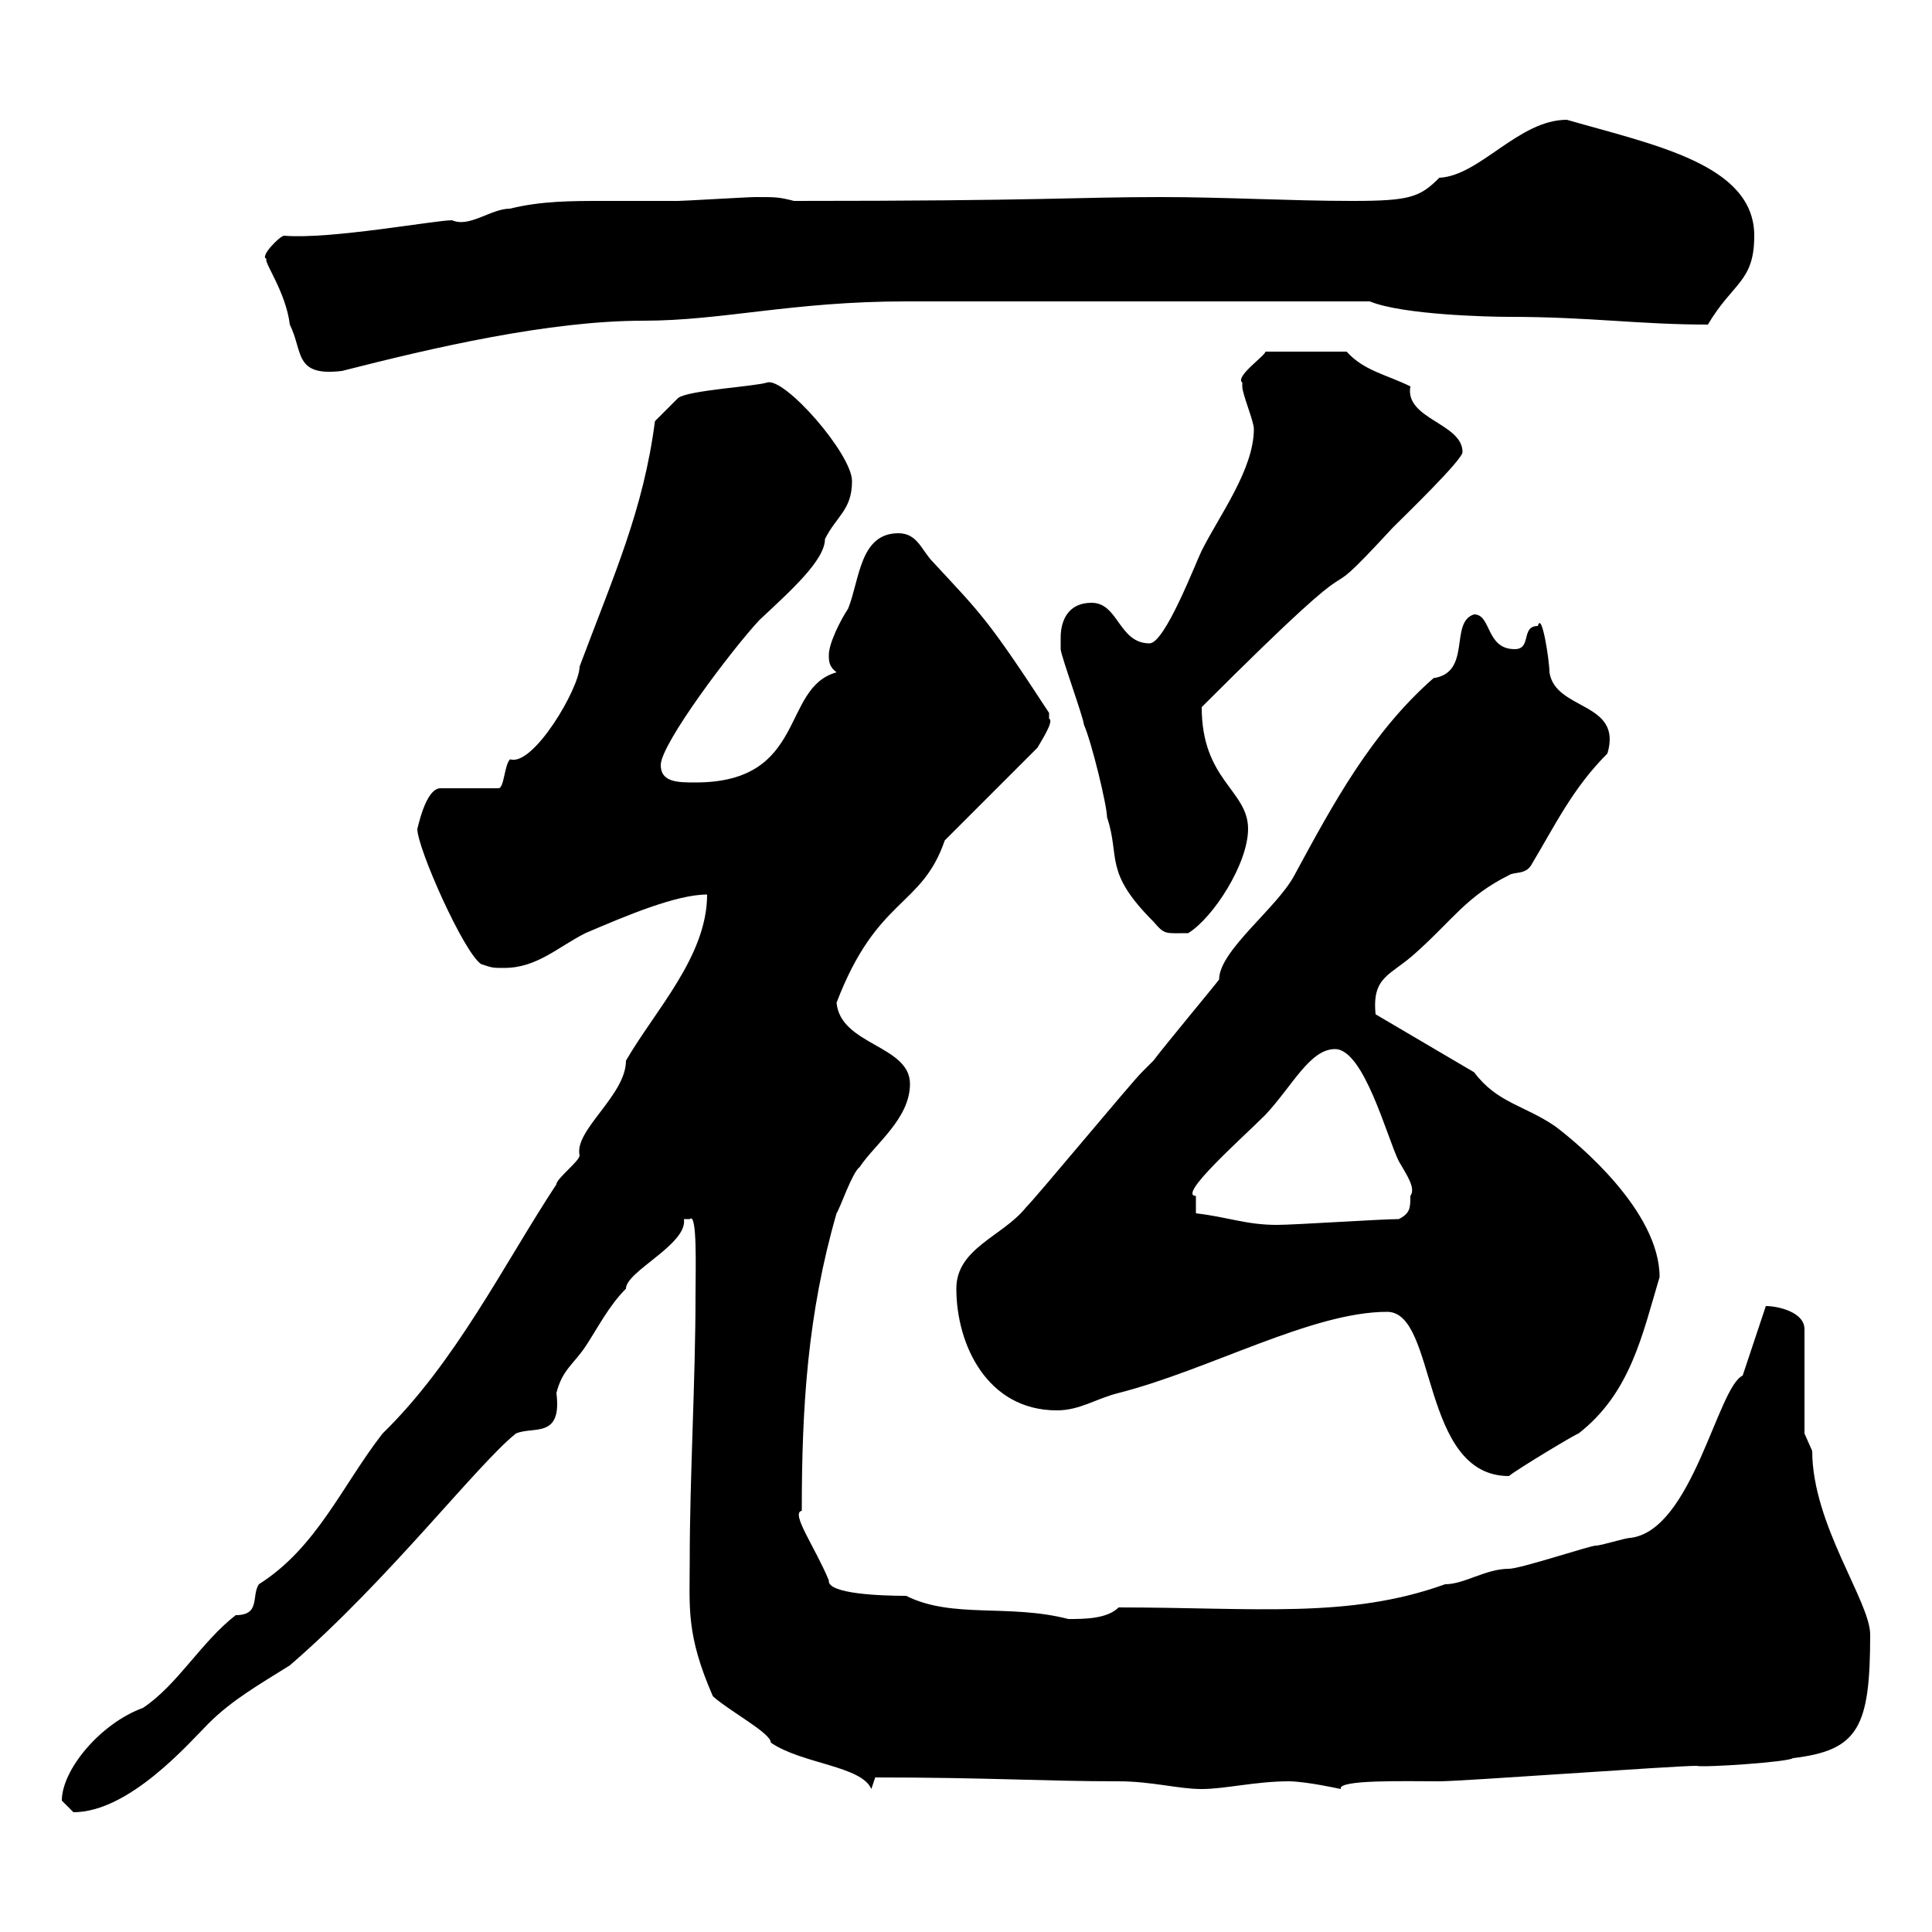 <svg xmlns="http://www.w3.org/2000/svg" xmlns:xlink="http://www.w3.org/1999/xlink" width="300" height="300"><path d="M9.60 279.60C9.60 279.60 11.40 281.40 11.40 281.40C20.10 281.40 29.40 270.60 32.40 267.60C36 264 40.20 261.60 45 258.60C60.30 245.40 74.10 227.40 80.10 222.60C82.80 221.40 87.30 223.50 86.40 216.30C87.30 212.70 89.10 211.80 90.90 209.10C92.70 206.40 94.50 202.80 97.20 200.10C97.20 197.40 106.80 193.20 106.20 189.30C106.20 189.30 106.20 189.30 107.10 189.30C108.30 188.10 108 197.40 108 201C108 214.50 107.10 229.20 107.10 242.40C107.10 249.60 106.50 253.80 110.70 263.40C113.40 265.80 119.70 269.10 119.70 270.60C124.50 273.90 133.80 274.20 135.30 277.80L135.90 276C153.60 276 162 276.60 173.70 276.60C178.80 276.60 183 277.80 186.60 277.80C190.20 277.80 195 276.60 200.10 276.60C202.80 276.60 208.20 277.80 208.20 277.80C207.60 276.30 218.40 276.60 223.50 276.60C227.10 276.60 259.80 274.20 263.40 274.20C264.60 274.50 277.80 273.60 278.40 273C288.60 271.80 290.40 268.20 290.40 253.80C290.40 248.70 281.40 236.70 281.40 225.30C281.40 225.30 280.20 222.60 280.20 222.60L280.20 206.40C280.20 203.70 276 202.80 274.20 202.80L270.60 213.60C266.70 215.40 262.80 237.60 253.20 238.80C252.30 238.80 248.70 240 247.80 240C246.90 240 236.10 243.60 234.30 243.60C230.70 243.60 227.40 246 224.40 246C209.40 251.40 195 249.60 173.70 249.60C171.90 251.40 168.30 251.40 165.90 251.40C156.60 249 147.90 251.40 140.70 247.80C136.80 247.80 128.40 247.50 128.70 245.40C126.60 240.30 122.70 234.90 124.50 234.60C124.50 218.40 125.40 204 129.90 188.40C130.50 187.50 132.30 182.10 133.50 181.20C135.90 177.60 141.30 173.70 141.30 168.30C141.30 162.30 130.50 162.30 129.90 155.70C136.20 139.20 143.10 141 146.70 130.50L161.10 116.10C161.40 115.50 163.80 111.90 162.90 111.60C162.90 111.60 162.90 110.70 162.90 110.70C153.30 96 152.40 95.40 144.90 87.30C143.10 85.50 142.50 82.80 139.50 82.80C133.50 82.80 133.50 90 131.70 94.50C130.50 96.30 128.70 99.90 128.70 101.70C128.70 102.60 128.70 103.50 129.90 104.40C121.20 106.80 125.40 121.50 108 121.50C105.30 121.50 102.60 121.50 102.60 118.80C102.60 115.50 113.70 100.80 117.90 96.30C122.70 91.80 128.10 87 128.10 83.70C129.90 80.10 132.30 79.20 132.30 74.70C132.30 70.50 121.80 58.50 119.10 59.40C117.30 60 106.80 60.60 105.30 61.80L101.70 65.40C99.90 79.20 95.40 89.10 90 103.50C90 106.80 82.80 119.10 79.20 117.90C78.30 118.80 78.30 122.40 77.40 122.40L68.40 122.40C66 122.40 64.80 129 64.80 128.70C64.80 131.70 72 147.90 74.70 149.70C76.50 150.30 76.50 150.30 78.30 150.30C83.40 150.30 86.70 147 90.90 144.90C97.20 142.20 105 138.90 109.80 138.90C109.80 148.50 101.70 156.90 97.20 164.70C97.20 170.10 89.10 175.50 90 179.40C90 180.30 86.40 183 86.40 183.90C78.30 196.20 70.80 211.50 59.40 222.60C53.10 230.70 49.20 240.30 40.20 246C39 247.80 40.50 250.80 36.60 250.80C31.20 255 27.60 261.60 22.20 265.20C15.60 267.60 9.60 274.80 9.60 279.60ZM215.40 203.70C223.20 203.70 220.50 229.20 234.30 229.20C235.80 228 244.80 222.60 245.10 222.60C253.20 216.30 255 207.30 257.70 198.30C257.70 188.10 245.10 177.60 241.50 174.90C236.70 171.60 232.50 171.30 228.90 166.50L213.60 157.50C213 151.50 216 151.50 219.90 147.90C225.60 142.80 227.70 139.20 234.30 135.90C235.20 135.30 237 135.90 237.90 134.10C241.50 128.10 244.20 122.40 249.60 117C252 108.90 241.50 110.40 240.60 104.40C240.60 102.60 239.40 94.80 238.80 97.20C236.10 97.20 237.90 100.80 235.20 100.80C230.70 100.80 231.60 95.40 228.90 95.40C225 96.60 228.60 104.40 222.60 105.30C213 113.70 207 124.80 201 135.90C198.30 141 189.30 147.60 189.30 152.10C188.40 153.30 180.90 162.30 179.10 164.70C179.10 164.70 177.30 166.50 177.30 166.50C175.50 168.30 161.10 185.70 159.30 187.50C155.70 192 148.50 193.80 148.50 200.10C148.50 208.80 153.30 219 164.10 219C167.70 219 170.10 217.20 173.70 216.30C187.80 212.70 203.70 203.70 215.40 203.70ZM185.70 185.70C182.70 185.70 192.90 176.70 196.50 173.10C200.70 168.60 203.40 162.90 207.30 162.90C211.80 162.90 215.40 176.70 217.20 180.30C218.40 182.40 219.90 184.50 219 185.70C219 187.50 219 188.40 217.20 189.30C214.50 189.30 201 190.20 198.30 190.20C193.50 190.20 190.80 189 185.70 188.40C185.70 188.40 185.70 186.60 185.70 185.70ZM164.70 99C164.70 99.90 164.70 100.80 164.70 100.80C164.70 101.70 168.30 111.60 168.30 112.50C169.50 115.20 171.90 125.10 171.90 126.90C174 133.20 171.30 135.30 179.10 143.10C180.90 145.20 180.90 144.90 184.50 144.90C188.40 142.50 193.80 134.10 193.80 128.70C193.80 122.70 186.60 121.20 186.60 109.80C216.90 79.50 201.60 97.80 216.30 81.90C218.10 80.10 227.10 71.40 227.10 70.20C227.10 65.70 218.10 65.10 219 60C215.40 58.20 211.80 57.60 209.10 54.60L196.50 54.60C196.50 55.20 191.70 58.50 192.90 59.40C192.90 59.40 192.90 60 192.90 60C192.90 61.20 194.70 65.40 194.70 66.60C194.70 72.90 189.30 80.10 186.60 85.50C185.70 87.30 180.90 99.90 178.50 99.90C173.70 99.90 173.70 93.60 169.50 93.60C165.90 93.60 164.70 96.30 164.70 99ZM41.40 40.20C40.80 40.50 44.40 45.30 45 50.40C47.10 54.60 45.60 58.50 53.10 57.60C67.20 54 85.20 49.80 99.90 49.80C112.20 49.80 123 46.80 140.70 46.80L212.70 46.80C217.80 48.90 231.30 49.20 234.30 49.20C246.90 49.20 254.40 50.40 265.20 50.40C269.10 43.80 272.40 43.80 272.40 36.60C272.40 25.50 256.80 22.50 243.30 18.60C235.80 18.60 229.80 27.30 223.50 27.60C220.50 30.60 219 31.20 210 31.20C200.40 31.20 190.20 30.60 180.30 30.60C166.80 30.60 162.30 31.20 123.30 31.20C120.90 30.60 120.60 30.60 117.30 30.60C116.10 30.60 106.20 31.20 105.30 31.20C101.40 31.20 97.50 31.20 93.60 31.20C88.80 31.20 84 31.20 79.20 32.40C76.20 32.40 72.90 35.40 70.20 34.20C67.50 34.20 51.30 37.20 44.10 36.60C43.50 36.60 40.20 39.90 41.40 40.20Z"/></svg>